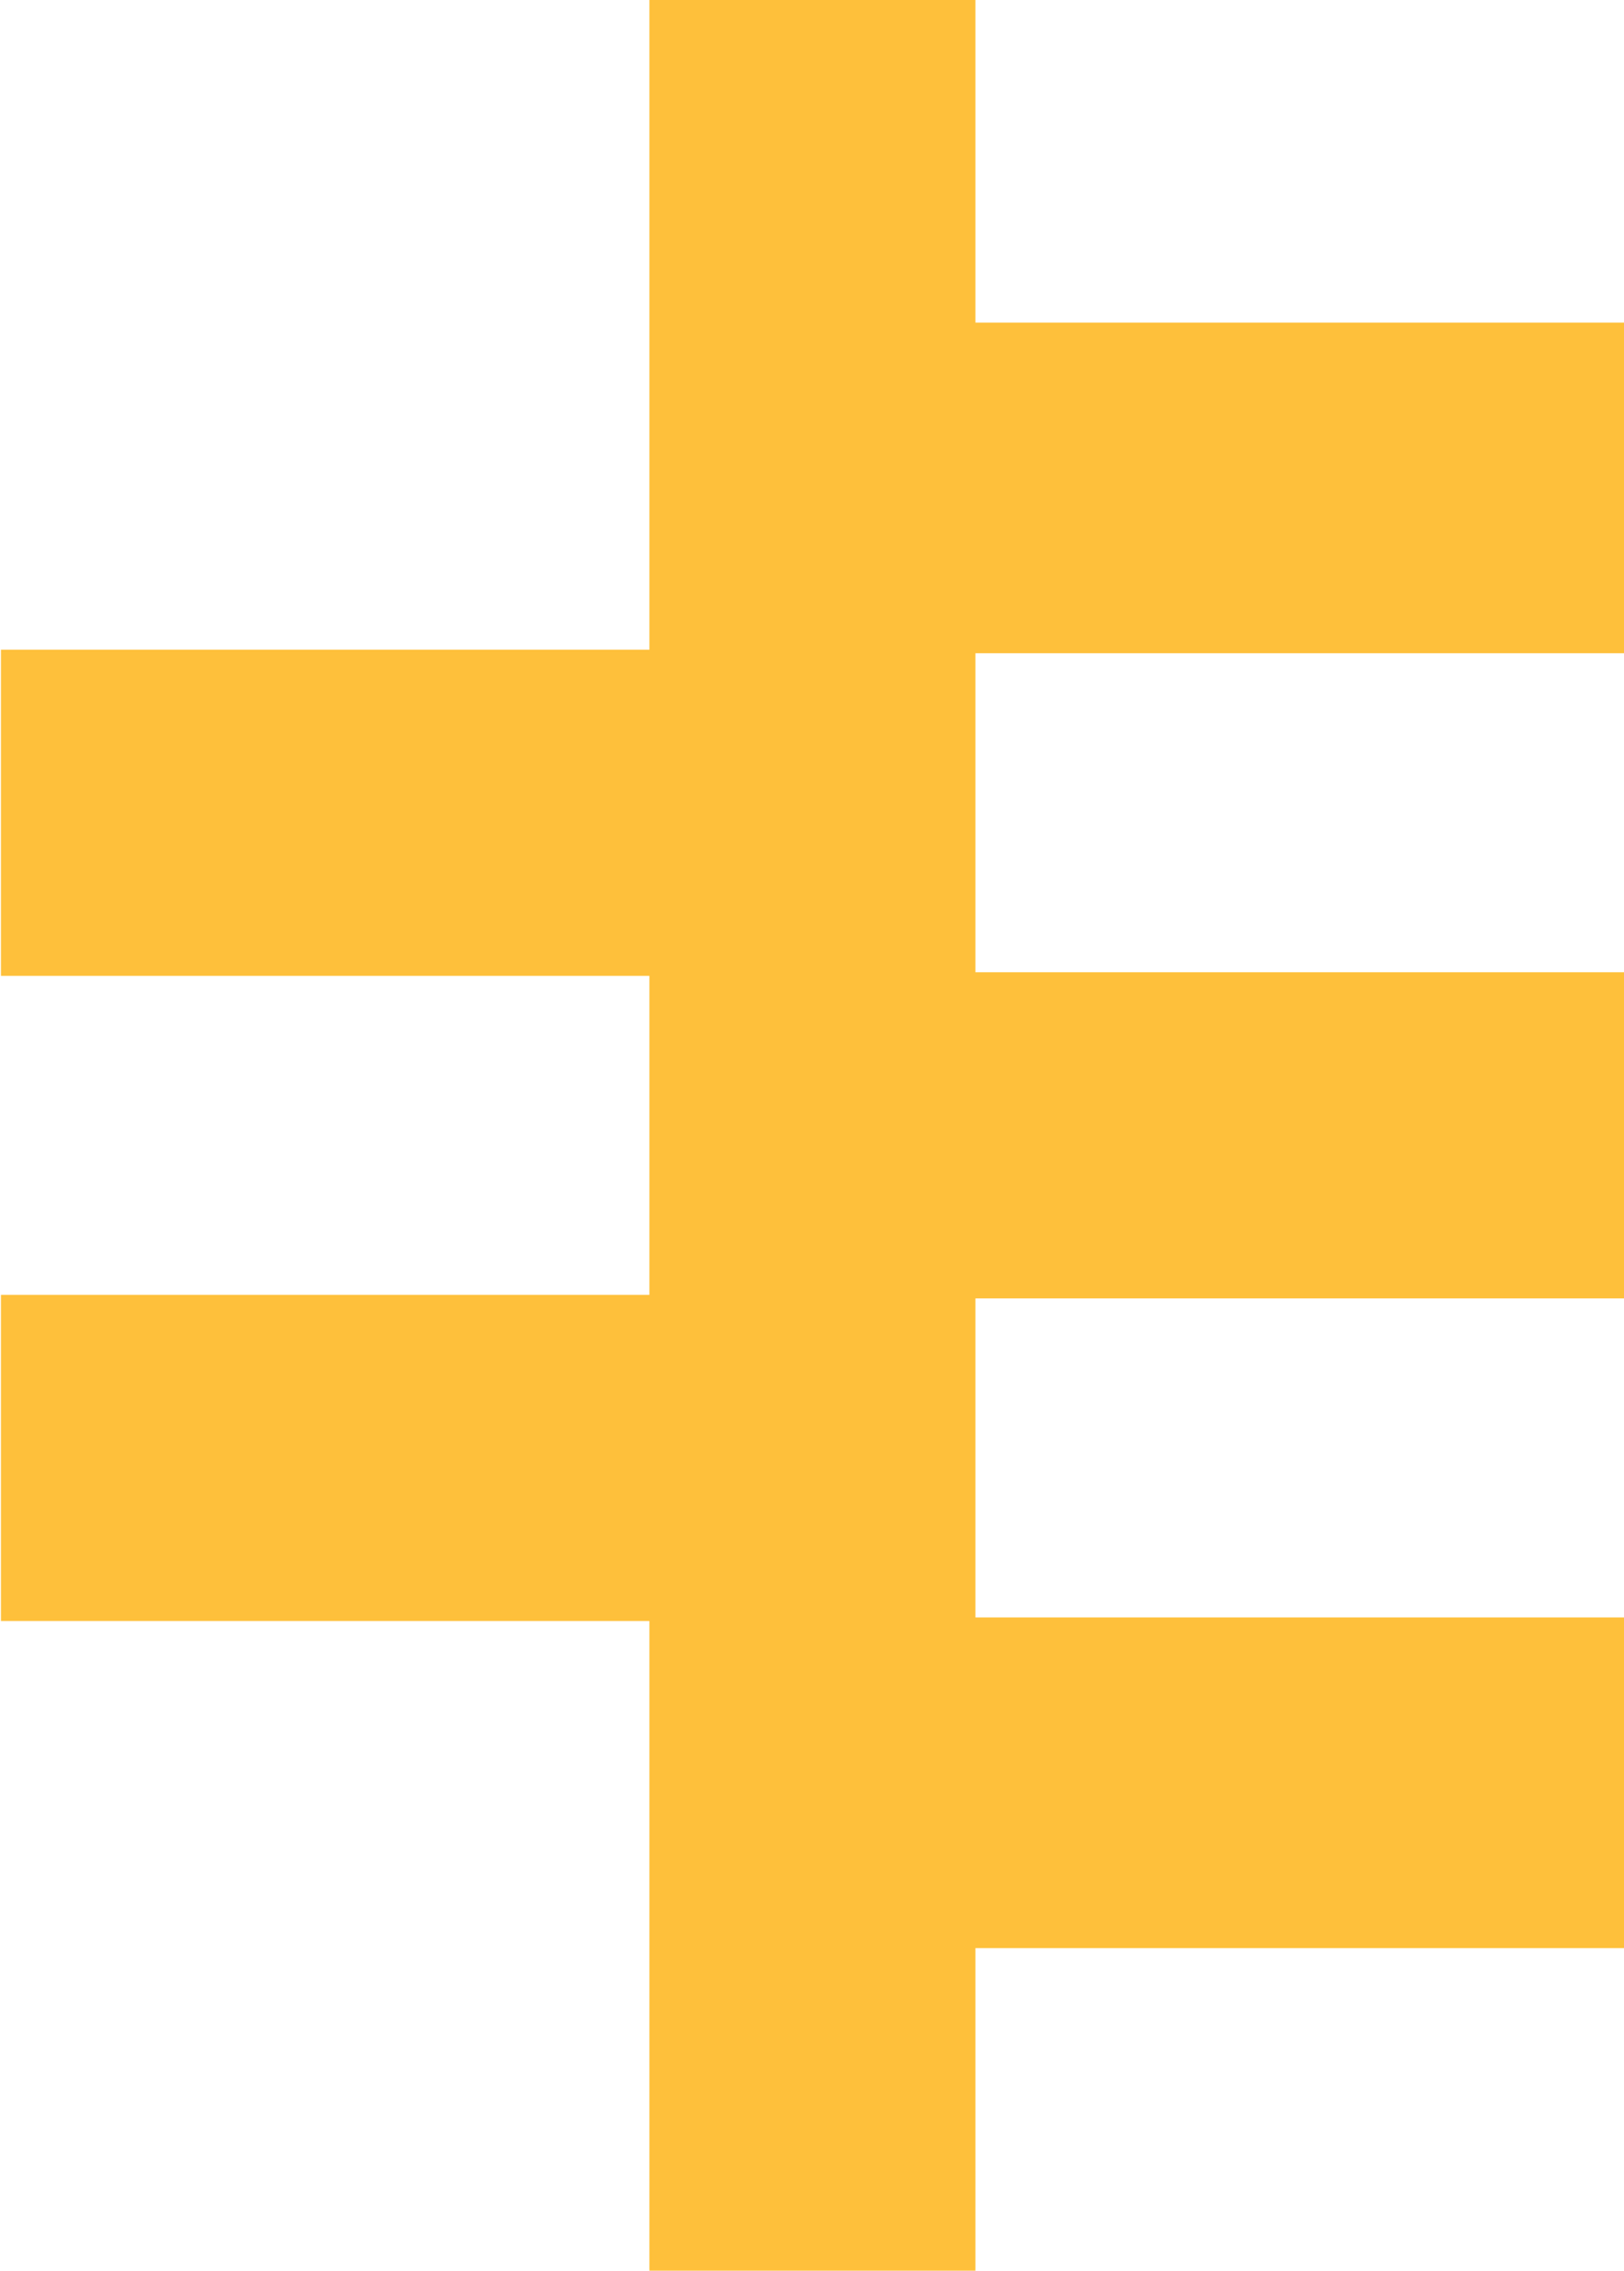 <svg version="1.2" xmlns="http://www.w3.org/2000/svg" viewBox="0 0 1546 2161" width="1546" height="2161"><style>.a{fill:#fec03b}</style><path fill-rule="evenodd" class="a" d="m618.2 0h310.4v307h617.4v314.7h-617.4v303.6h617.4v310.4h-617.4v303.6h617.4v314.7h-617.4v307h-310.4v-618.3h-617.3v-310.4h617.3v-303.6h-617.3v-310.4h617.3z"/></svg>